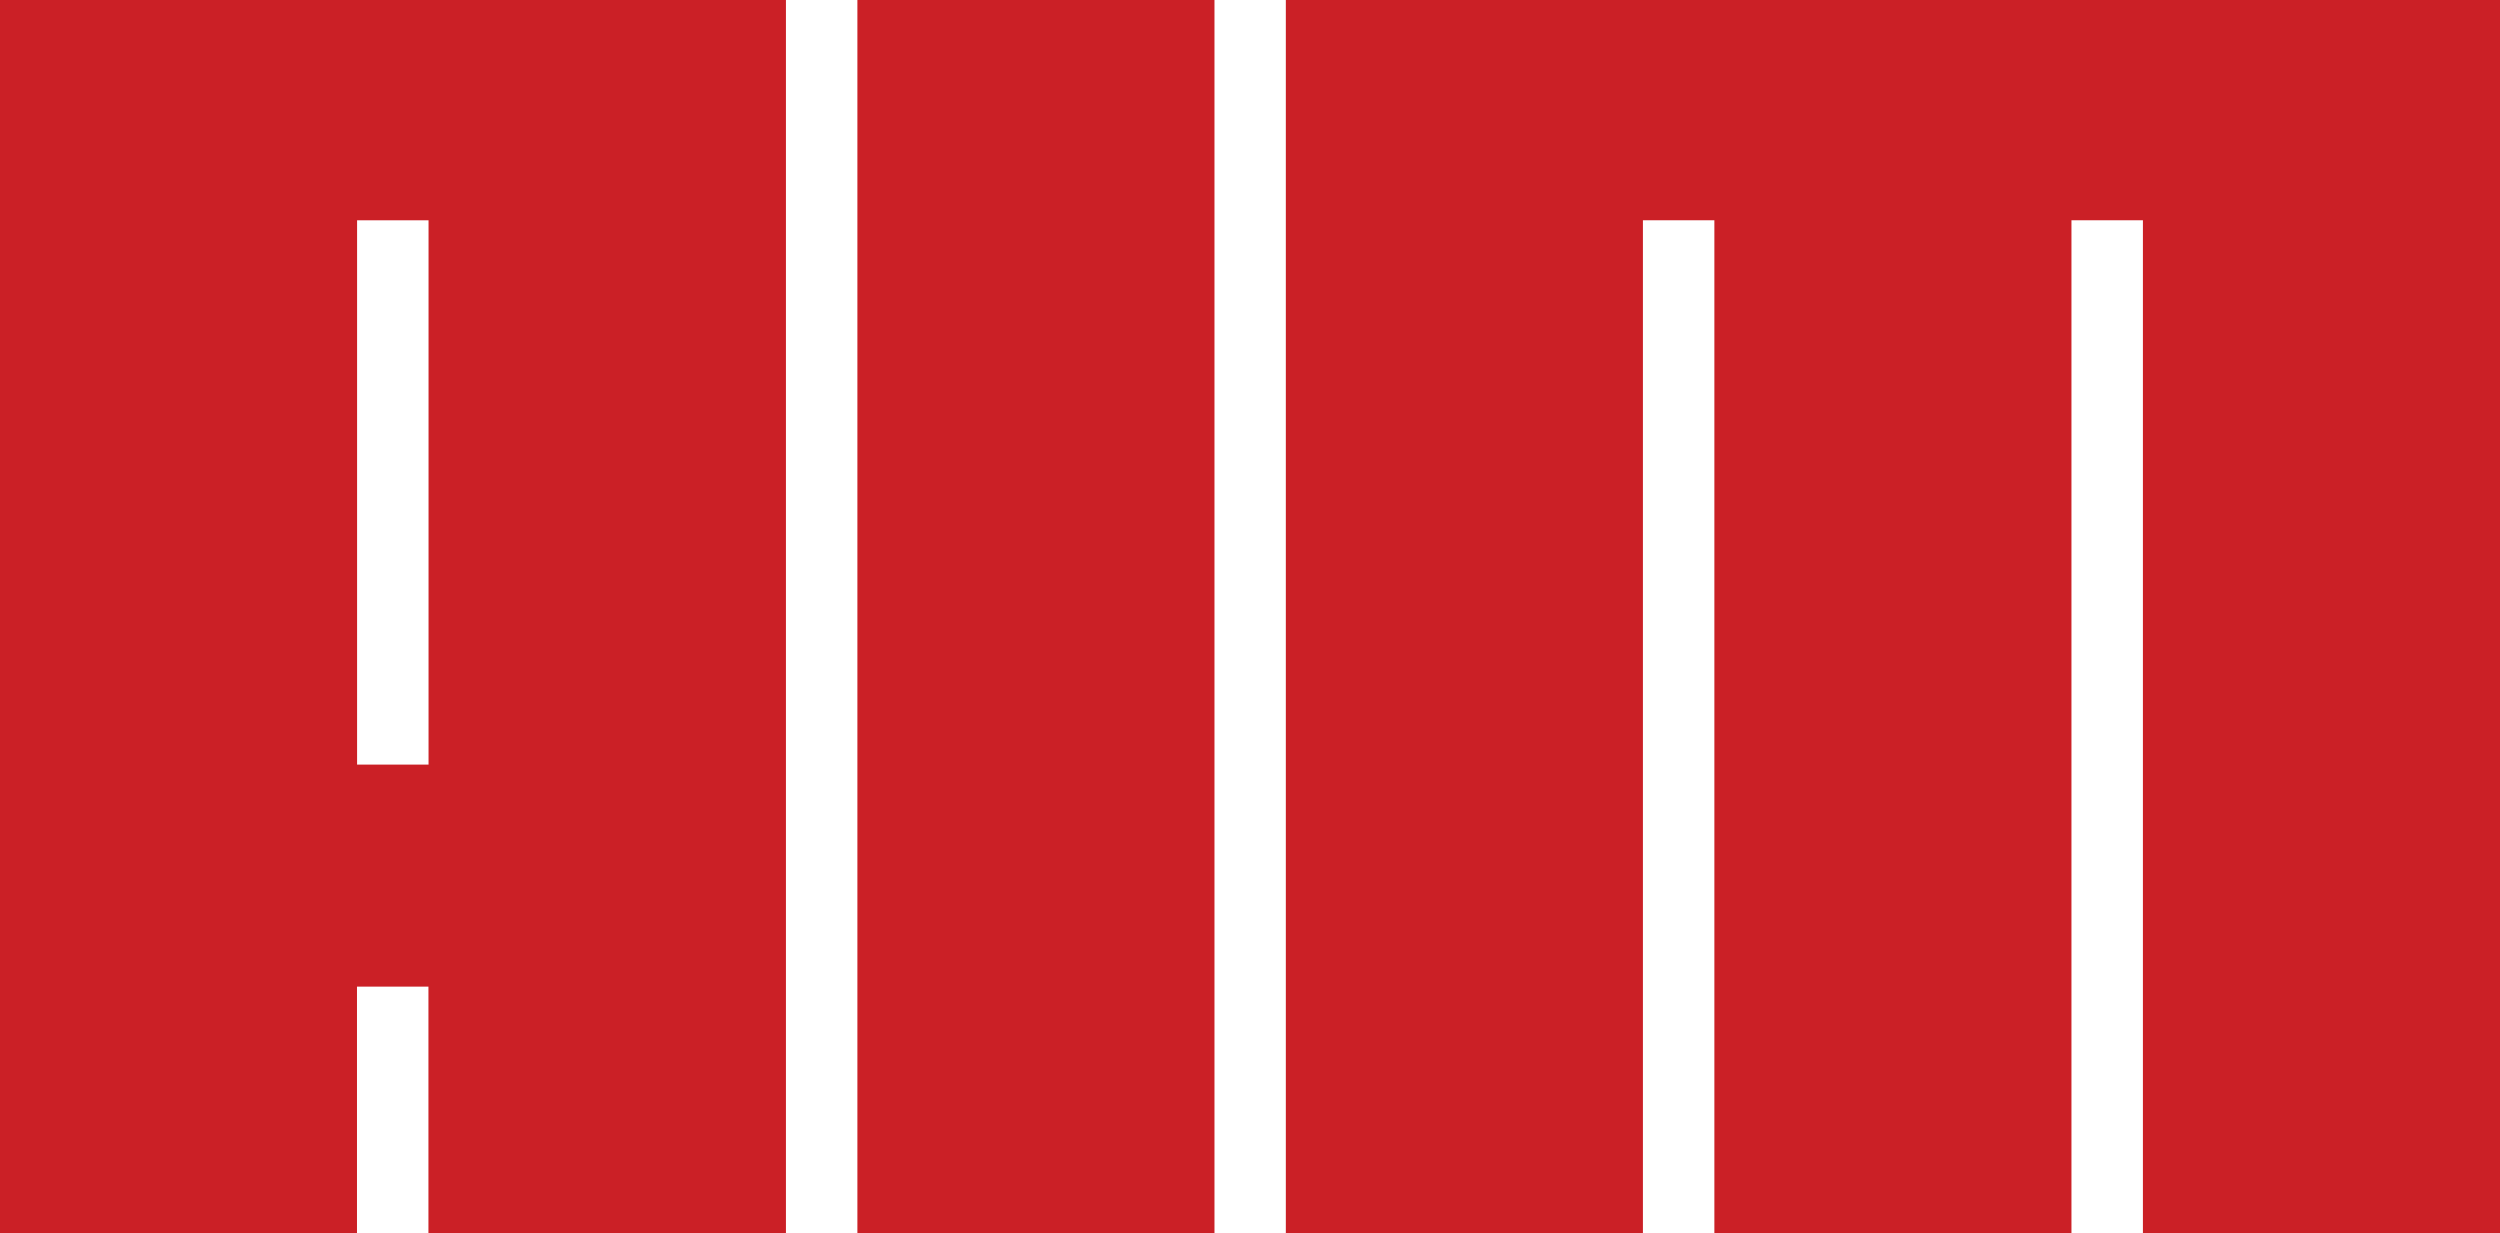 <svg xmlns="http://www.w3.org/2000/svg" version="1.1" xmlns:xlink="http://www.w3.org/1999/xlink" width="244.9" height="120.81"><svg id="SvgjsSvg1035" data-name="Layer 2" xmlns="http://www.w3.org/2000/svg" viewBox="0 0 244.9 120.81">
  <defs>
    <style>
      .cls-1 {
        fill: #cb2026;
      }
    </style>
  </defs>
  <g id="SvgjsG1034" data-name="Layer 1">
    <g>
      <path class="cls-1" d="M0,0h76.99v120.81h-35.02v-24.16h-7v24.16H0V0ZM41.98,74.9V21.58h-7v53.32h7Z"></path>
      <path class="cls-1" d="M83.99,0h34.98v120.81h-34.98V0Z"></path>
      <path class="cls-1" d="M125.97,0h118.93v120.81h-34.98V21.58h-7v99.22h-34.98V21.58h-7v99.22h-34.98V0Z"></path>
    </g>
  </g>
</svg><style>@media (prefers-color-scheme: light) { :root { filter: none; } }
@media (prefers-color-scheme: dark) { :root { filter: none; } }
</style></svg>